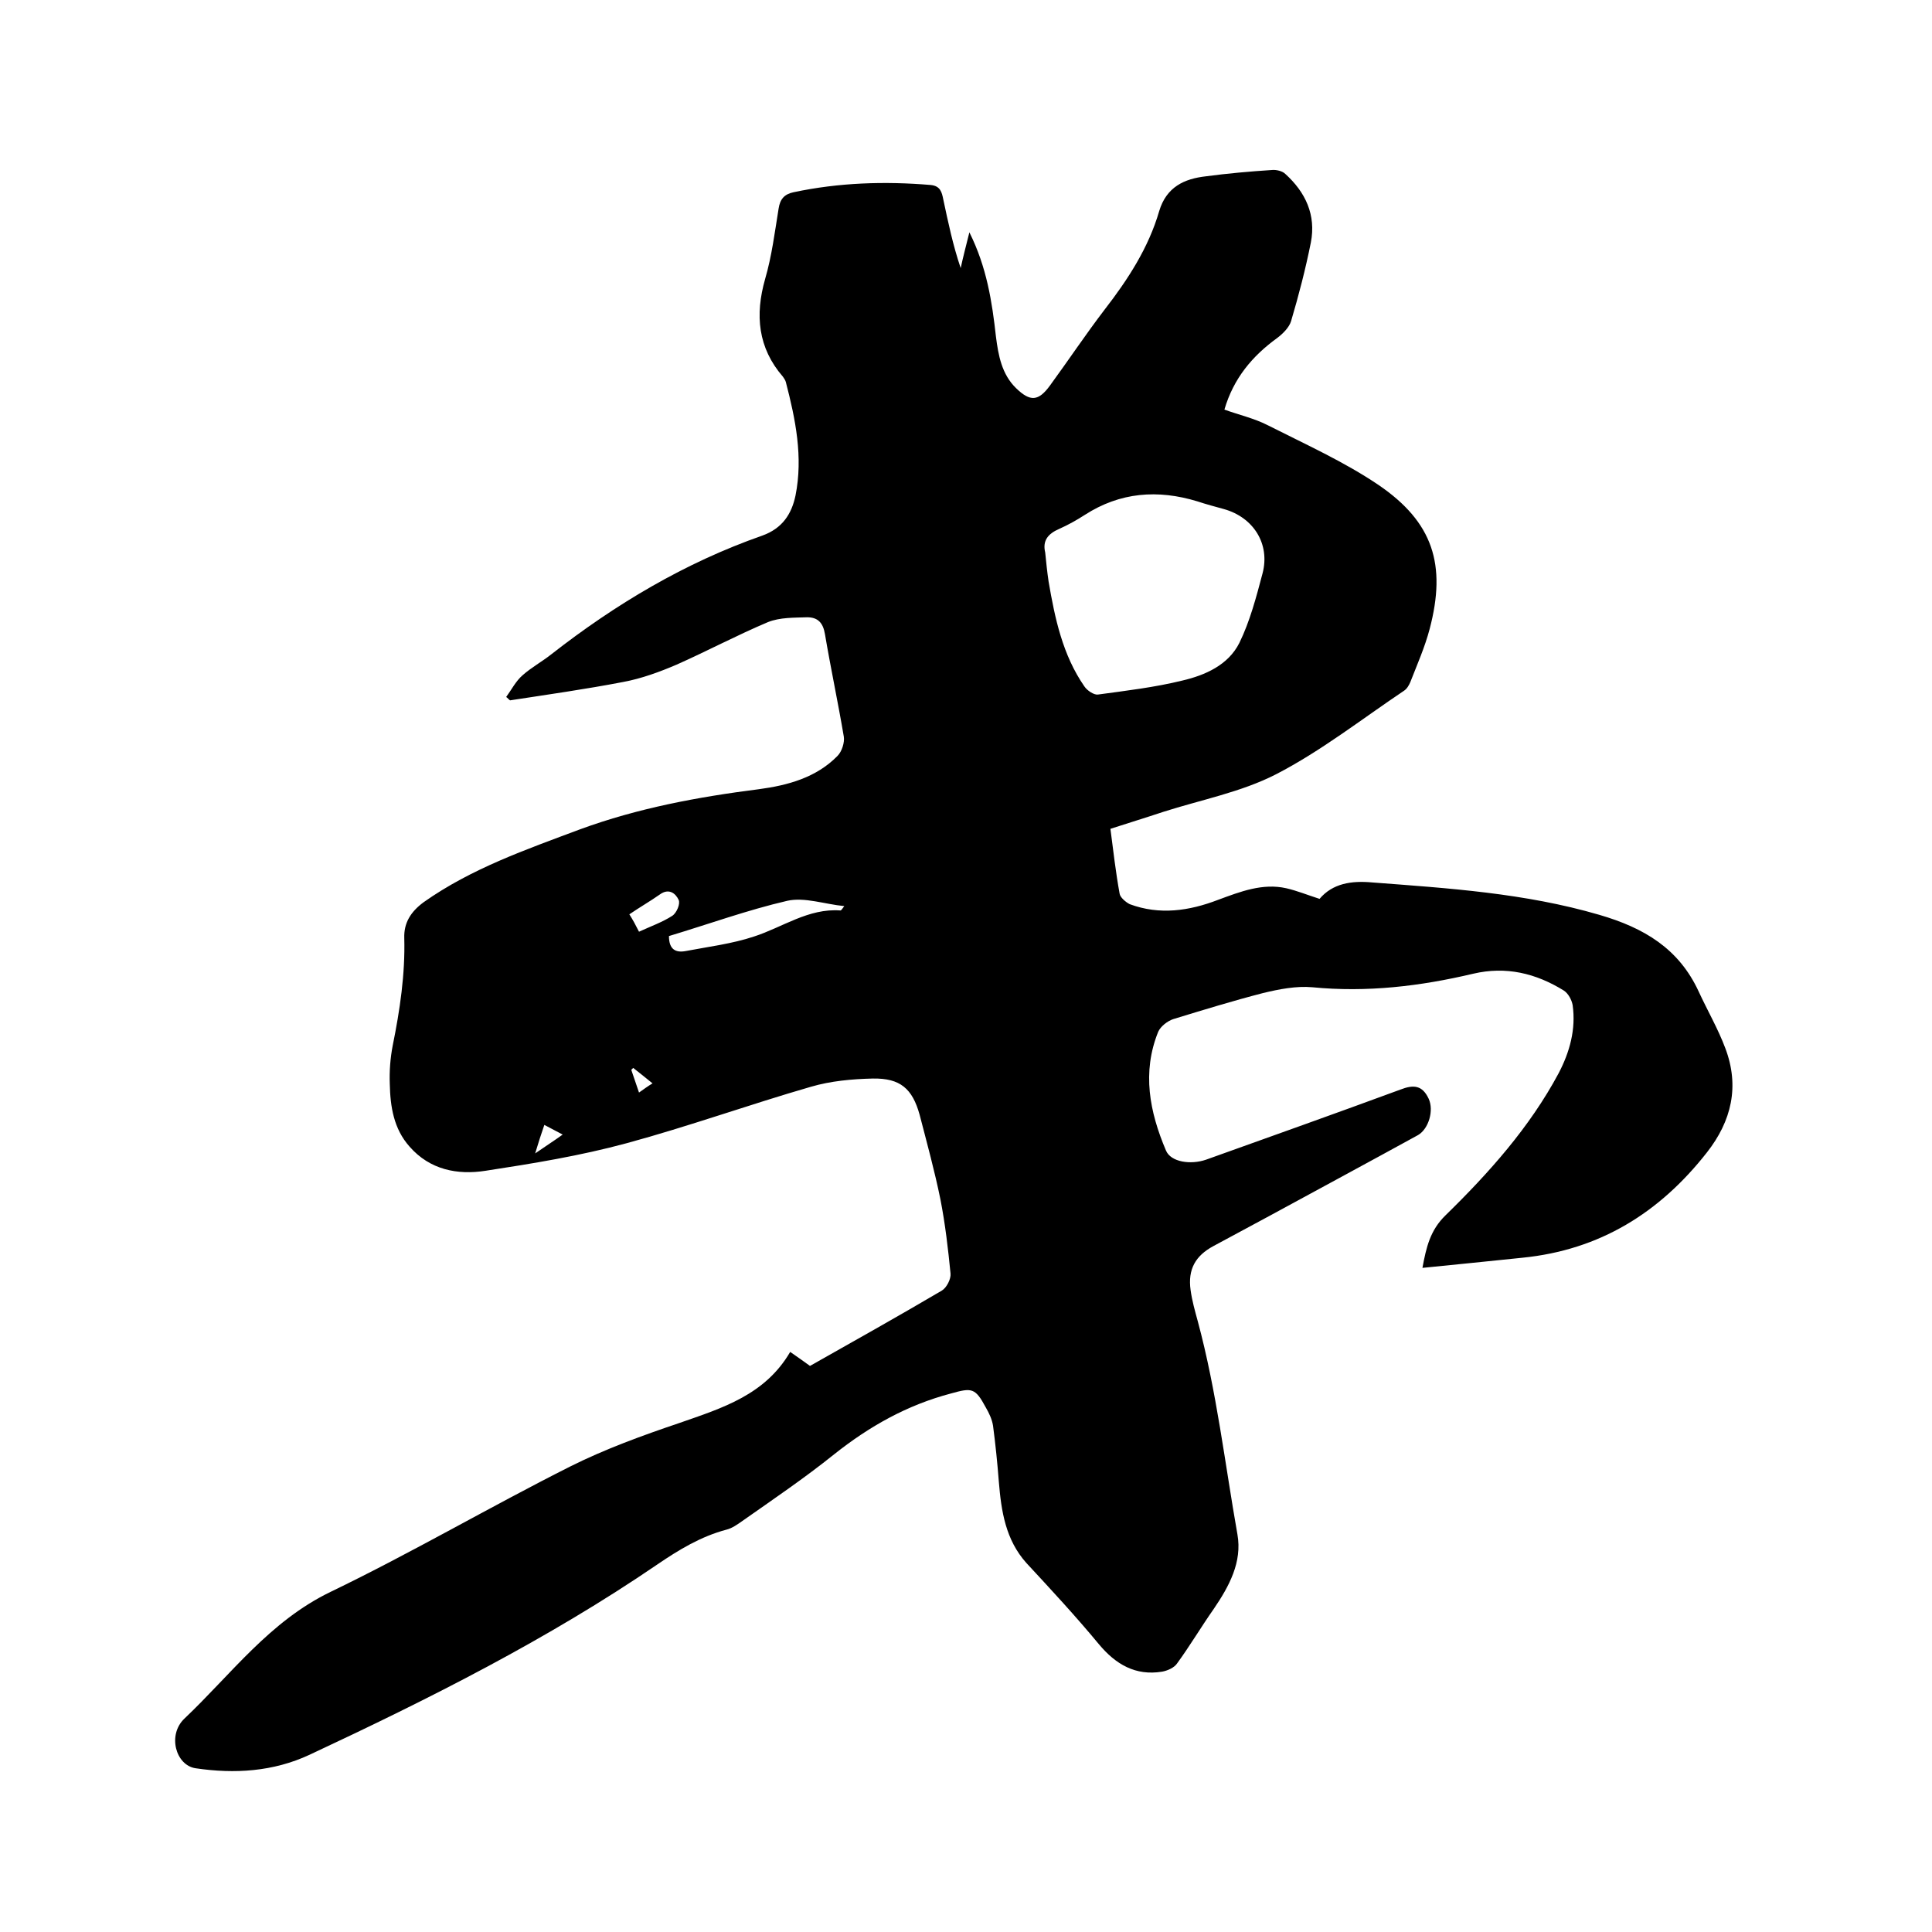 <svg enable-background="new 0 0 400 400" viewBox="0 0 400 400" xmlns="http://www.w3.org/2000/svg"><path d="m163.6 279.9c1.7 1.2 2.9 2 4.1 2.9 9.2-5.2 18.3-10.3 27.3-15.6 1-.6 1.9-2.4 1.8-3.5-.5-5.1-1.1-10.3-2.1-15.4-1.2-5.9-2.8-11.7-4.3-17.5-1.5-5.4-4-7.6-9.7-7.5-4.3.1-8.7.5-12.8 1.7-12.8 3.7-25.3 8.2-38.2 11.7-9.6 2.6-19.4 4.2-29.2 5.7-5.8.9-11.5-.2-15.7-5-3.3-3.7-4-8.3-4.1-13-.1-2.6.1-5.3.6-7.9 1.5-7.4 2.6-14.8 2.4-22.3-.1-3.1 1.3-5.4 4-7.4 9.9-7 21.2-10.9 32.4-15.1 12-4.4 24.4-6.7 37-8.3 6-.8 11.9-2.4 16.3-6.9.9-.9 1.5-2.8 1.3-4-1.2-7.1-2.7-14.1-3.9-21.2-.4-2.4-1.5-3.5-3.7-3.5-2.7.1-5.6 0-8.1 1-6.4 2.7-12.6 6-18.9 8.8-3.5 1.5-7.3 2.9-11.1 3.6-7.8 1.5-15.6 2.6-23.4 3.8-.3-.2-.5-.5-.8-.7 1.1-1.5 2-3.3 3.4-4.5 1.8-1.6 4-2.8 5.9-4.3 13.3-10.4 27.7-19 43.7-24.6 4.2-1.5 6.1-4.5 6.9-8.3 1.6-8 0-15.8-2-23.5-.1-.4-.4-.8-.6-1.1-5.2-6-5.8-12.8-3.7-20.2 1.4-4.8 2-9.7 2.8-14.6.3-2 1.2-3 3.1-3.4 9.4-2 18.9-2.3 28.4-1.5 2 .2 2.3 1.5 2.6 3 1 4.7 2 9.5 3.6 14.2.5-2.3 1.1-4.6 1.8-7.4 3.6 7.2 4.7 14.4 5.5 21.6.5 3.9 1.2 7.8 4.2 10.7 2.9 2.8 4.6 2.7 7-.6 3.8-5.2 7.4-10.6 11.3-15.7 4.8-6.2 9.1-12.8 11.3-20.4 1.5-5 5.2-6.7 9.7-7.2 4.5-.6 9-1 13.6-1.3.9-.1 2.2.2 2.8.8 4.2 3.8 6.4 8.5 5.3 14.2-1.1 5.5-2.5 10.9-4.1 16.3-.4 1.3-1.7 2.6-2.9 3.5-5.1 3.7-9 8.3-10.9 14.8 3 1.1 6.2 1.8 9.1 3.3 7.7 3.9 15.7 7.5 22.8 12.3 11.3 7.7 14.1 16.5 10.6 29.8-1 3.8-2.6 7.4-4 11-.3.7-.7 1.4-1.3 1.8-8.8 5.9-17.2 12.5-26.5 17.3-7.2 3.7-15.6 5.3-23.4 7.8-3.6 1.2-7.2 2.3-10.9 3.5.6 4.6 1.1 9 1.9 13.4.1.8 1.3 1.8 2.1 2.2 6.2 2.3 12.3 1.4 18.3-.9 4.6-1.7 9.2-3.5 14.1-2.4 2.2.5 4.4 1.4 6.9 2.2 2.7-3.2 6.6-3.8 10.9-3.4 15.8 1.2 31.6 2.2 47 6.7 9.3 2.7 16.5 7 20.6 15.9 1.8 3.9 4 7.7 5.5 11.7 3 7.9 1.3 15.1-3.8 21.6-9.8 12.5-22.2 20.2-38.2 21.8-6.8.7-13.6 1.4-20.7 2.1.8-4.3 1.6-7.8 4.8-10.9 9-8.8 17.4-18.2 23.4-29.4 2.3-4.4 3.6-9.1 2.9-14.1-.2-1.1-.9-2.4-1.8-3-5.8-3.6-12-5.1-18.8-3.5-11 2.6-22 3.9-33.3 2.8-3.3-.3-6.9.4-10.2 1.2-6.2 1.6-12.4 3.5-18.6 5.4-1.2.4-2.6 1.5-3.1 2.6-3.4 8.4-1.8 16.6 1.6 24.6 1 2.4 5.1 3 8.3 1.9 13.4-4.8 26.9-9.6 40.2-14.5 2.8-1.1 4.6-.9 5.9 1.9 1.1 2.4 0 6.2-2.2 7.5-10.2 5.6-20.4 11.1-30.7 16.7-3.9 2.1-7.8 4.2-11.7 6.3-3.7 2-5.3 4.8-4.7 9.1.3 2.2.9 4.3 1.5 6.5 3.9 14.5 5.6 29.4 8.2 44.1 1 5.7-1.7 10.7-4.9 15.4-2.6 3.7-4.9 7.6-7.6 11.3-.6.9-2 1.5-3.1 1.7-5.5.9-9.6-1.5-13.1-5.7-4.8-5.8-9.9-11.3-15-16.8-4.3-4.8-5.2-10.7-5.7-16.8-.3-3.9-.7-7.8-1.2-11.6-.2-1.3-.8-2.6-1.5-3.8-2.2-4.1-2.9-4.1-7.2-2.9-9.1 2.4-16.9 6.8-24.2 12.6-6.1 4.9-12.6 9.3-19 13.8-1 .7-2.1 1.5-3.3 1.8-5.3 1.4-9.9 4.2-14.3 7.2-22.7 15.5-47.2 27.8-72 39.4-7.5 3.5-15.5 4-23.6 2.8-4.1-.6-5.9-6.9-2.3-10.3 9.7-9.2 17.6-20.1 30.2-26.2 16.8-8.1 33-17.6 49.7-26 7.2-3.6 14.9-6.4 22.6-9 8.9-3.1 17.7-5.8 22.9-14.7zm52.8-165.5c.2 2 .4 4 .7 6 1.3 7.6 2.9 15.2 7.4 21.7.6.9 2 1.8 2.8 1.7 5.9-.8 11.8-1.5 17.5-2.9 4.7-1.1 9.5-3.2 11.8-7.8 2.2-4.5 3.5-9.5 4.8-14.4 1.6-6.1-1.9-11.6-8-13.3-1.8-.5-3.7-1-5.5-1.6-8.2-2.5-16-1.9-23.3 2.8-1.7 1.1-3.5 2.1-5.3 2.9-2.3 1-3.5 2.4-2.9 4.9zm-77.9 79.4c0 2.8 1.4 3.5 3.5 3.1 4.7-.9 9.6-1.5 14.1-3 5.9-1.9 11.3-5.9 17.9-5.4.2 0 .4-.4.8-.9-4.1-.4-8.2-1.9-11.8-1.1-8.2 1.9-16.2 4.8-24.5 7.3zm-6.2-.9c2.4-1.1 4.9-2 6.9-3.3.9-.6 1.7-2.5 1.3-3.3-.6-1.3-2-2.5-3.9-1.1-2 1.4-4.1 2.6-6.3 4.1.7 1.1 1.3 2.2 2 3.6zm-19.6 40c-.7 2-1.2 3.6-1.9 5.9 2.3-1.6 3.9-2.6 5.7-3.9-1.3-.7-2.3-1.2-3.8-2zm22.4-8.6c-1.5-1.2-2.7-2.2-4-3.2-.1.1-.3.3-.4.4.5 1.5 1 2.9 1.6 4.7 1-.7 1.8-1.3 2.8-1.9z"/></svg>